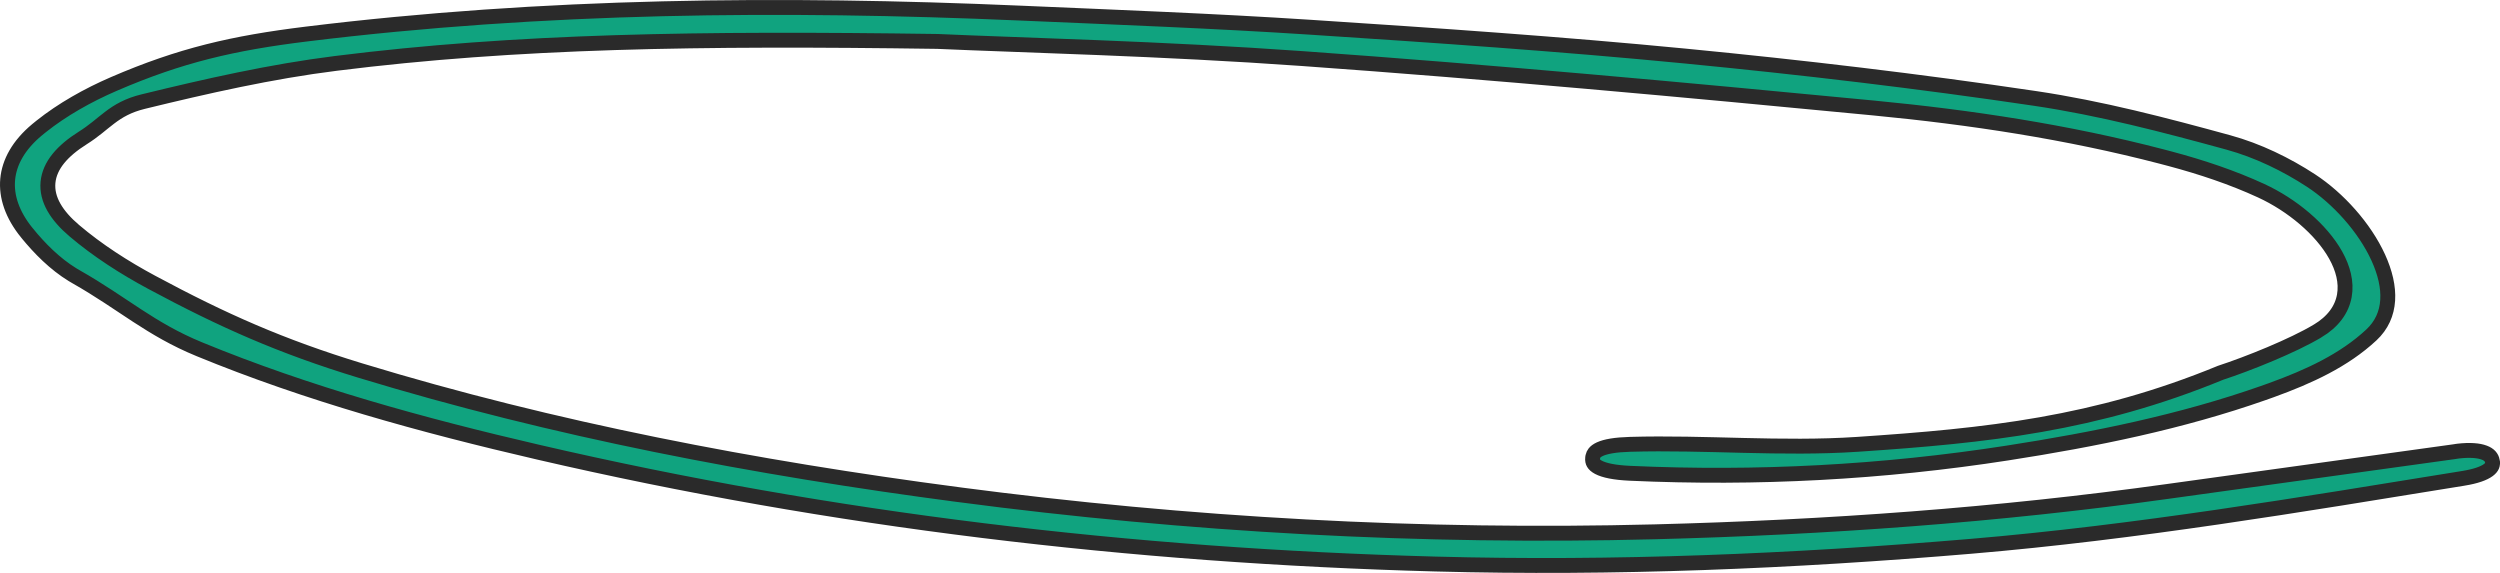<svg width="336" height="77" viewBox="0 0 336 77" fill="none" xmlns="http://www.w3.org/2000/svg">
<path d="M137.086 1.758C105.011 0.365 73.019 0.669 41.201 4.573C31.335 5.784 24.241 7.424 15.307 11.283C11.789 12.802 8.371 14.73 5.522 16.999L4.96 17.457C2.491 19.518 1.242 21.811 1.032 24.105C0.822 26.402 1.638 28.864 3.612 31.291L3.613 31.291C5.336 33.412 7.389 35.47 9.743 36.914L10.218 37.194C13.377 38.985 15.913 40.776 18.423 42.411C20.944 44.054 23.492 45.58 26.779 46.933C41.342 52.923 56.73 57.155 72.357 60.778L72.358 60.778C111.819 69.929 152.041 74.702 192.892 75.804C216.947 76.452 240.942 75.449 264.885 73.425C287.136 71.544 309.073 67.855 331.077 64.287L331.078 64.287C332.785 64.011 333.855 63.606 334.442 63.168C334.722 62.959 334.862 62.766 334.931 62.601C334.997 62.441 335.024 62.242 334.973 61.974L334.974 61.973C334.877 61.481 334.577 61.095 333.881 60.833C333.131 60.55 331.972 60.444 330.359 60.629L330.358 60.629C330.305 60.635 330.246 60.644 330.166 60.657L329.89 60.702C317.03 62.484 304.172 64.256 291.315 66.05C268.477 69.238 245.472 70.883 222.377 71.476C191.007 72.281 159.811 70.558 128.788 66.476L128.788 66.475C101.461 62.877 74.549 57.758 48.428 49.802C37.803 46.565 29.968 43.087 20.39 37.943C16.695 35.96 13.1 33.648 9.98 30.998C7.605 28.98 6.236 26.807 6.45 24.507C6.663 22.224 8.397 20.259 11.107 18.553C12.657 17.578 13.552 16.713 14.75 15.807C15.928 14.915 17.218 14.15 19.256 13.653C27.747 11.581 36.4 9.613 45.173 8.515C69.451 5.473 93.915 5.11 125.936 5.567L125.966 5.567C137.225 6.073 156.165 6.523 174.992 7.869C200.641 9.703 226.242 12.058 251.812 14.514C264.867 15.768 277.856 17.738 290.495 21.031L291.717 21.354C295.875 22.465 300.034 23.849 303.896 25.63C308.036 27.539 311.976 30.814 313.917 34.294C314.891 36.041 315.41 37.93 315.079 39.759C314.742 41.623 313.556 43.248 311.48 44.489L311.479 44.489C308.15 46.479 302.179 48.879 298.434 50.105C281.634 57.013 267.062 58.555 249.667 59.717C244.542 60.06 239.408 59.984 234.308 59.862C229.195 59.74 224.125 59.571 219.066 59.719C217.092 59.776 215.81 60.008 215.027 60.365C214.651 60.537 214.428 60.72 214.294 60.894C214.197 61.019 214.125 61.166 214.082 61.352L214.05 61.551C214.018 61.864 214.074 62.076 214.169 62.239C214.269 62.411 214.462 62.611 214.836 62.809C215.619 63.222 216.979 63.515 219.076 63.61C236.11 64.384 253.032 63.489 269.803 60.884C281.568 59.057 293.149 56.7 304.195 52.82L305.263 52.44C310.338 50.605 315.04 48.434 318.71 45.018C321.487 42.433 321.478 38.641 319.637 34.609C317.802 30.592 314.258 26.661 310.61 24.274C307.286 22.099 303.44 20.229 299.51 19.15C290.947 16.801 282.314 14.537 273.543 13.234C257.942 10.917 242.224 9.058 226.481 7.532C209.738 5.909 192.923 4.757 176.1 3.659C163.121 2.812 150.11 2.323 137.086 1.758Z" fill="#10A37F" stroke="#2A2A2A" stroke-width="2"/>
</svg>
